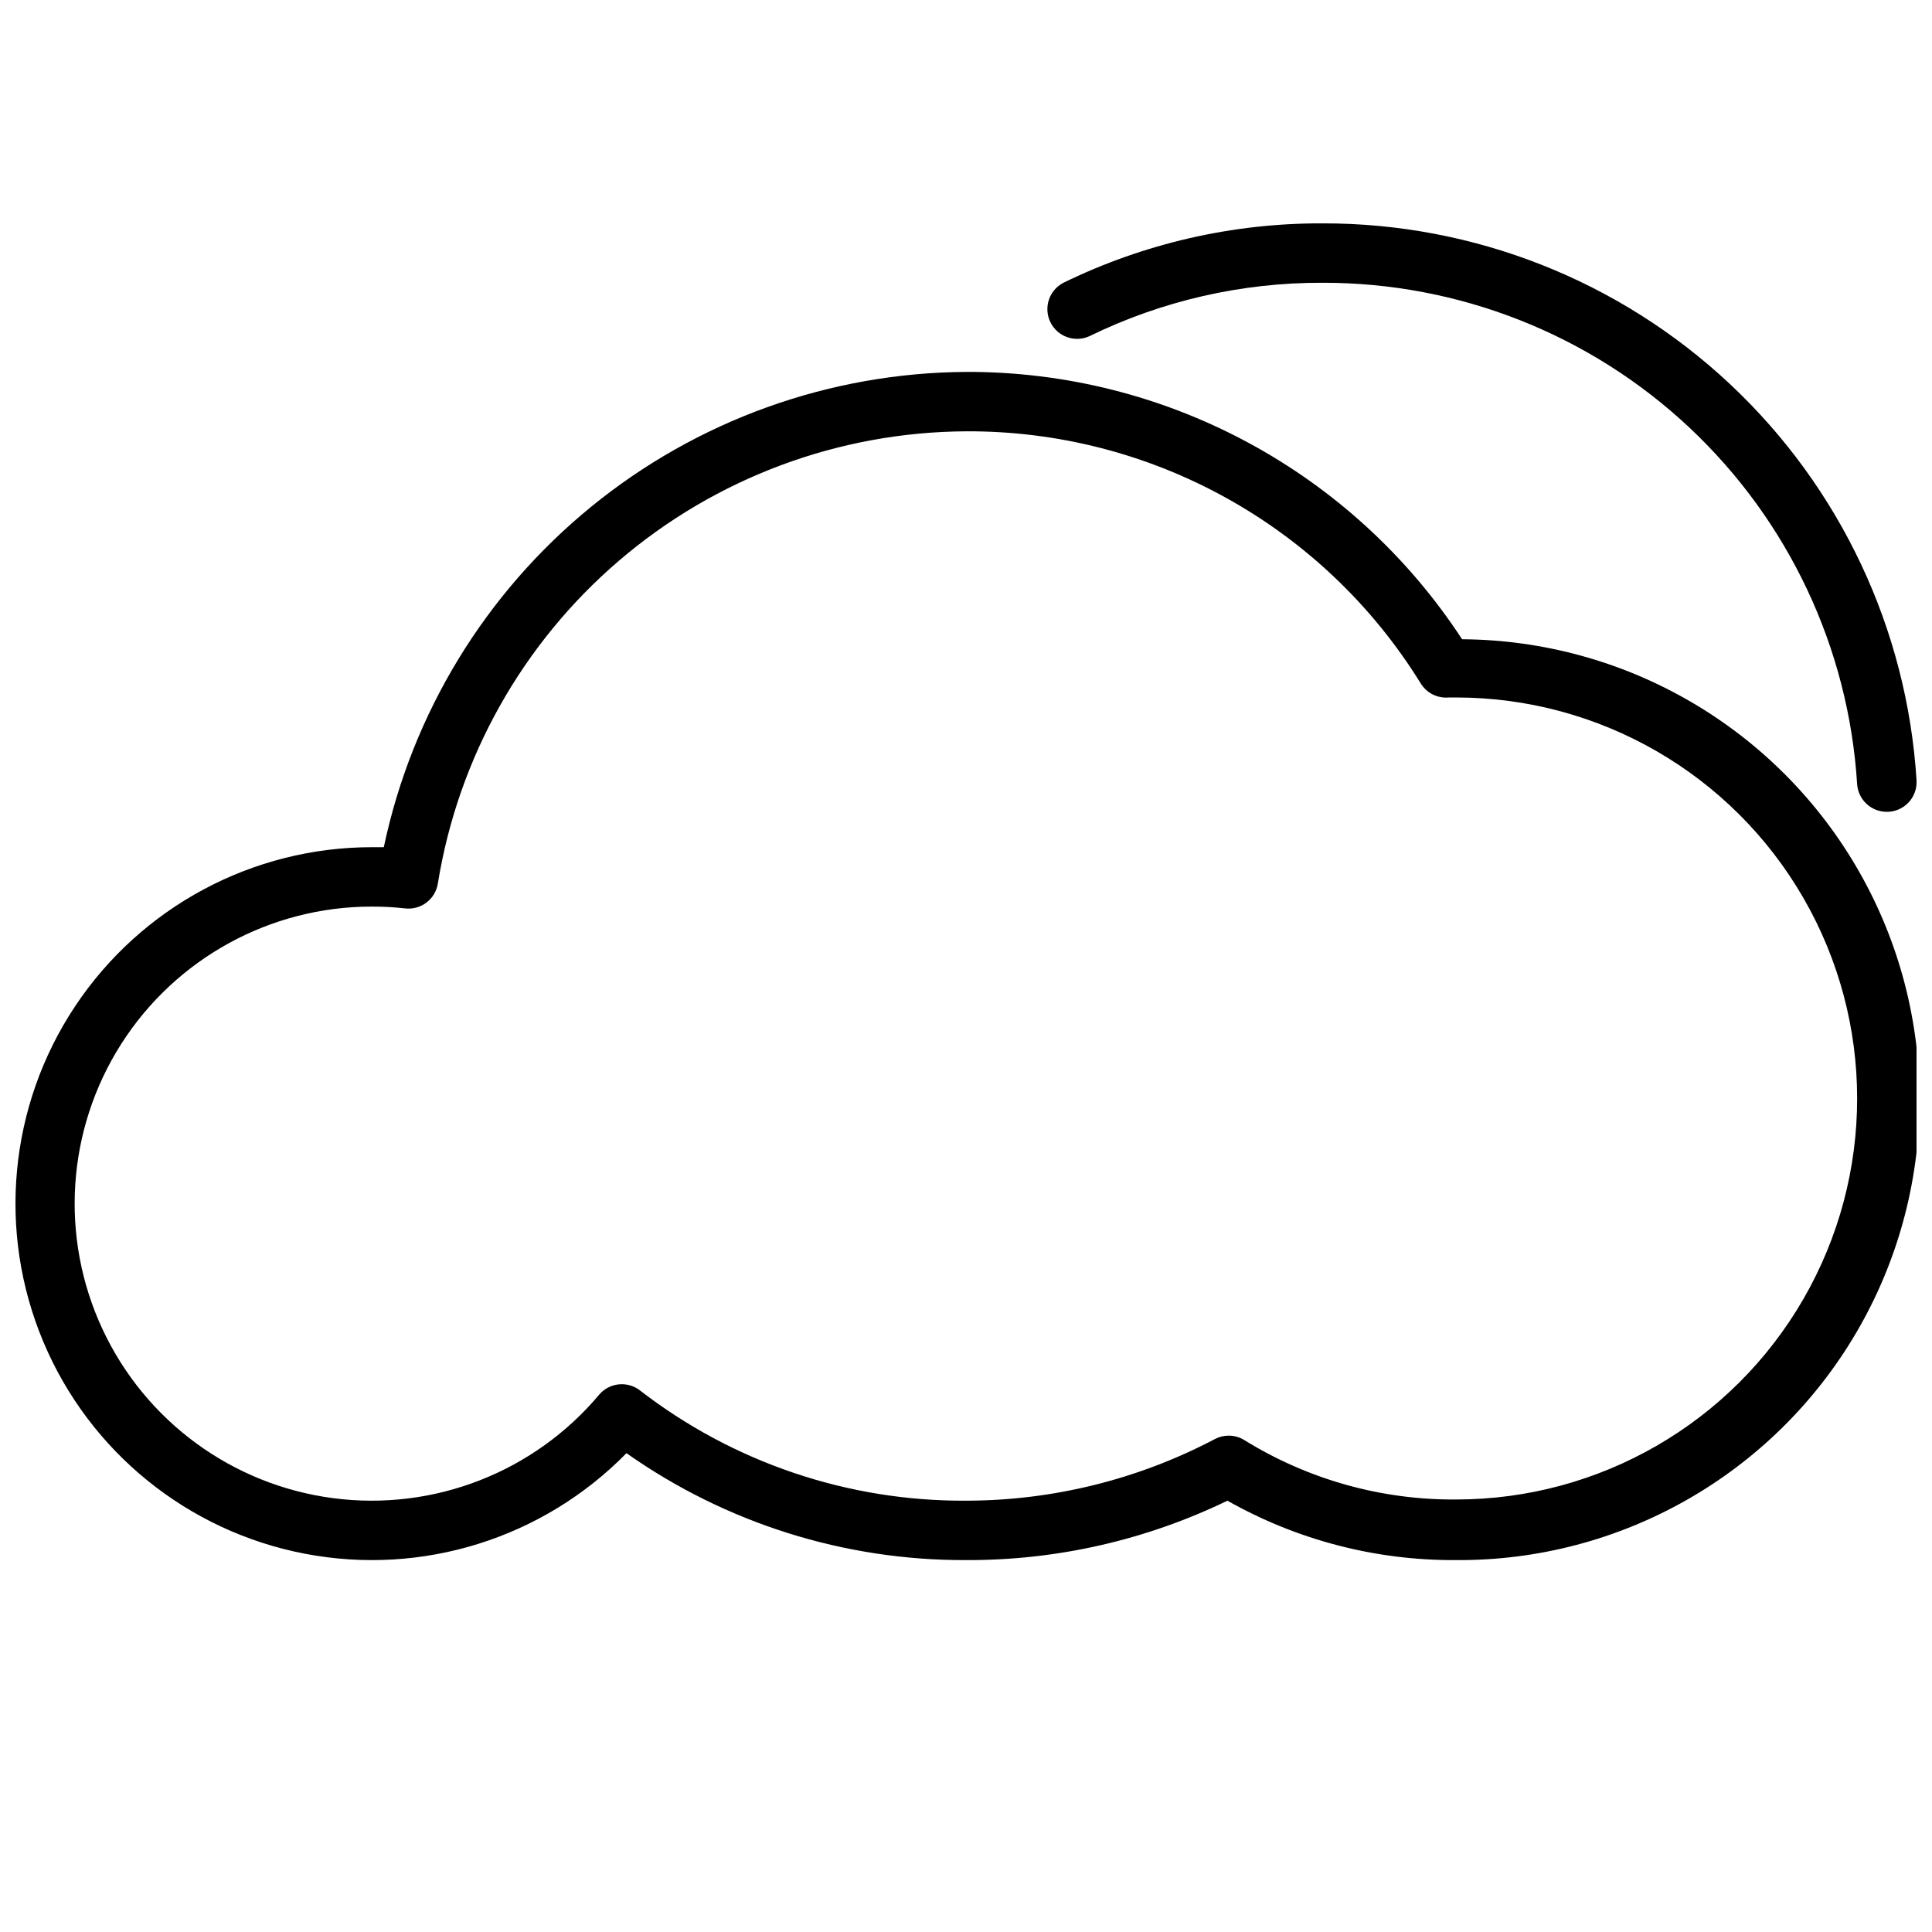 <?xml version="1.0" encoding="UTF-8"?>
<!-- Uploaded to: ICON Repo, www.svgrepo.com, Generator: ICON Repo Mixer Tools -->
<svg width="800px" height="800px" version="1.1" viewBox="144 144 512 512" xmlns="http://www.w3.org/2000/svg">
 <defs>
  <clipPath id="b">
   <path d="m148.09 242h503.81v316h-503.81z"/>
  </clipPath>
  <clipPath id="a">
   <path d="m421 203h230.9v157h-230.9z"/>
  </clipPath>
 </defs>
 <g>
  <g clip-path="url(#b)">
   <path d="m529.89 557.44c-21.234 0.141-42.133-5.285-60.613-15.742-21.59 10.457-45.285 15.844-69.273 15.742-32.211 0.129-63.656-9.777-89.98-28.336-22.141 22.59-54.121 32.598-85.191 26.656-31.07-5.938-57.109-27.031-69.359-56.195s-9.094-62.527 8.414-88.871c17.508-26.348 47.043-42.18 78.676-42.18h3.148c7.477-35.453 26.859-67.281 54.926-90.195 28.07-22.914 63.133-35.531 99.367-35.758 52.992-0.18 102.47 26.488 131.46 70.848 43.594 0.281 83.723 23.797 105.28 61.691 21.551 37.891 21.25 84.402-0.789 122.02-22.039 37.609-62.469 60.605-106.06 60.324zm-60.301-32.984v0.004c1.477-0.008 2.922 0.402 4.172 1.18 16.852 10.434 36.309 15.895 56.129 15.742 37.969 0 73.051-20.254 92.035-53.137 18.984-32.879 18.984-73.391 0-106.27-18.984-32.883-54.066-53.137-92.035-53.137h-1.969c-2.969 0.266-5.832-1.164-7.398-3.699-25.785-41.758-71.445-67.078-120.52-66.836-33.734 0.184-66.312 12.324-91.938 34.262-25.629 21.938-42.645 52.25-48.027 85.551-0.648 4.203-4.519 7.133-8.738 6.613-2.902-0.324-5.82-0.484-8.738-0.473-26.914-0.02-51.969 13.711-66.438 36.406-14.465 22.695-16.336 51.207-4.957 75.594 11.375 24.391 34.426 41.277 61.109 44.773 26.684 3.496 53.305-6.879 70.586-27.516 2.68-3.059 7.254-3.57 10.547-1.18 24.762 19.207 55.254 29.547 86.594 29.363 22.957-0.016 45.57-5.606 65.887-16.297 1.137-0.613 2.41-0.938 3.699-0.941z"/>
  </g>
  <g clip-path="url(#a)">
   <path d="m644.03 359.14c-4.141 0.008-7.582-3.191-7.871-7.324-2.246-36.031-18.16-69.844-44.496-94.539-26.332-24.695-61.102-38.41-97.203-38.34-21.41-0.074-42.555 4.773-61.793 14.172-3.887 1.746-8.461 0.082-10.316-3.758-1.855-3.836-0.316-8.453 3.469-10.414 21.371-10.434 44.859-15.82 68.641-15.742 40.105-0.078 78.73 15.148 107.99 42.582 29.262 27.43 46.949 64.988 49.453 105.02 0.133 2.168-0.641 4.297-2.129 5.875-1.492 1.582-3.57 2.477-5.742 2.473z"/>
  </g>
 </g>
</svg>